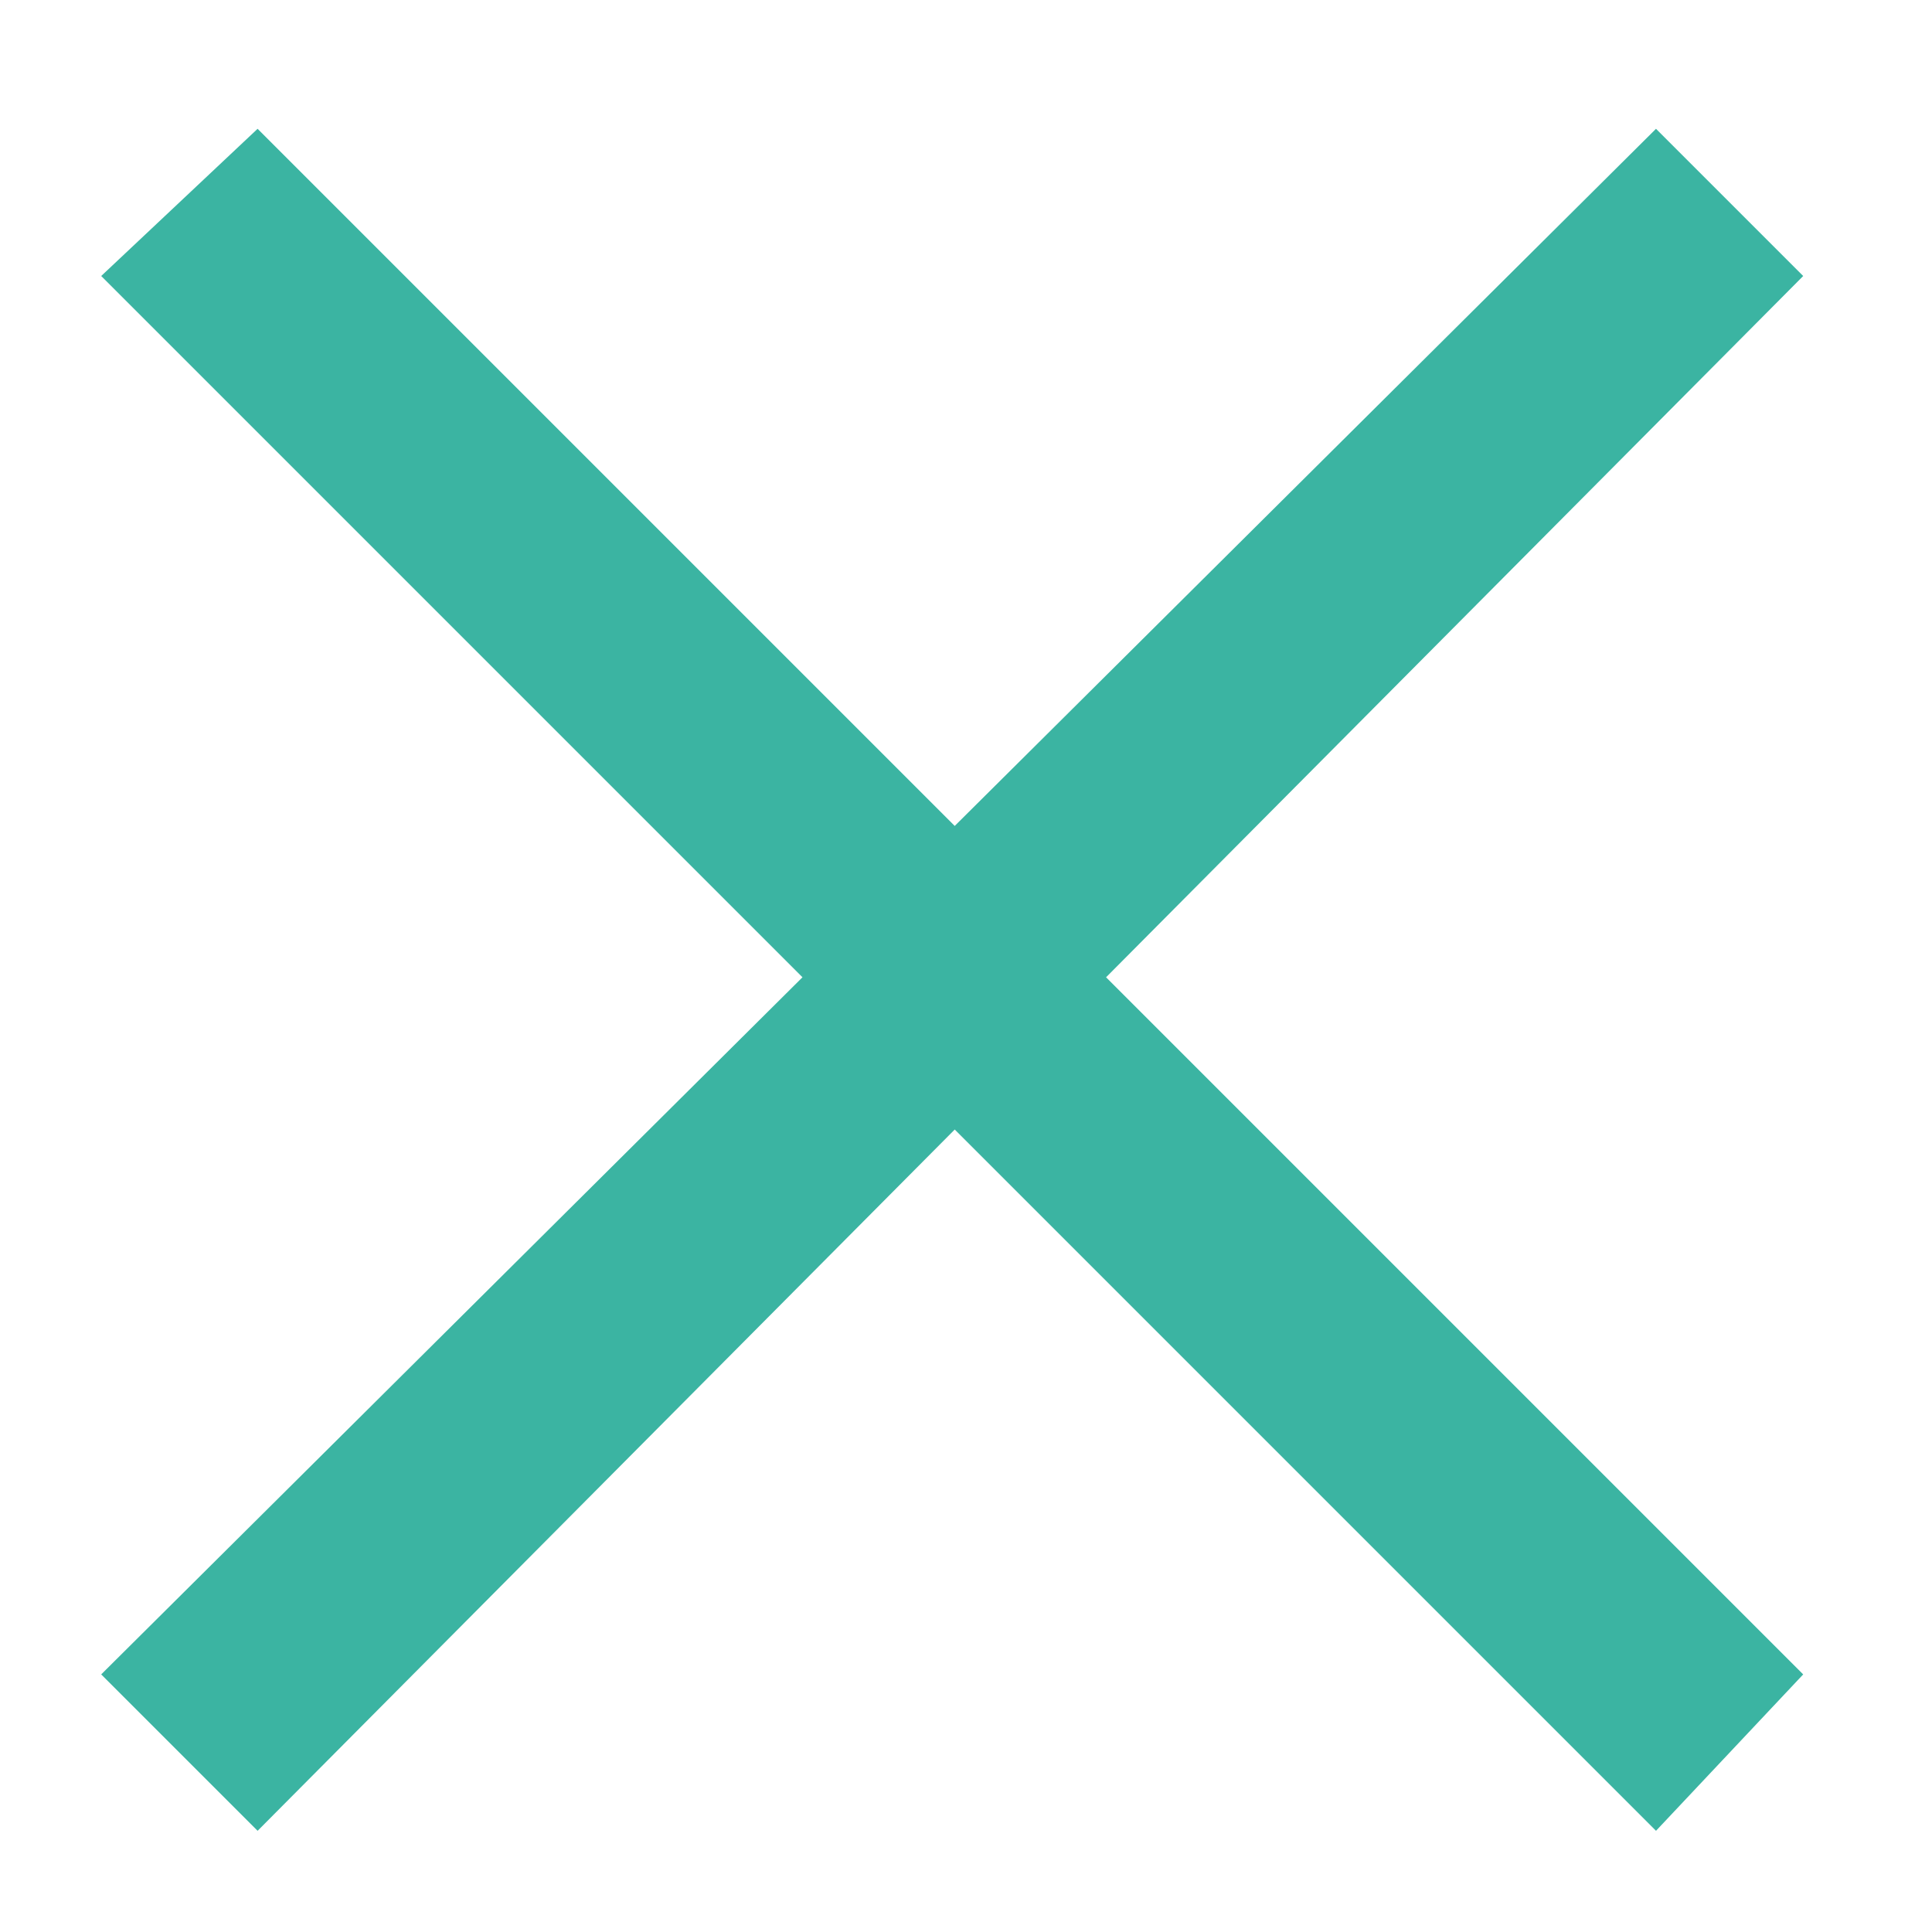 <svg version="1.2" xmlns="http://www.w3.org/2000/svg" viewBox="0 0 21 21" width="21" height="21">
	<title>Grupo 1027</title>
	<style>
		.s0 { fill: #3bb4a2 } 
	</style>
	<g id="Grupo 1027">
		<path id="Rectángulo 8" class="s0" d="m2.8 1.4l16.8 16.8-1.6 1.7-16.9-16.9z"/>
		<path id="Rectángulo 151" class="s0" d="m1.1 18.2l16.9-16.8 1.6 1.6-16.8 16.9z"/>
	</g>
</svg>